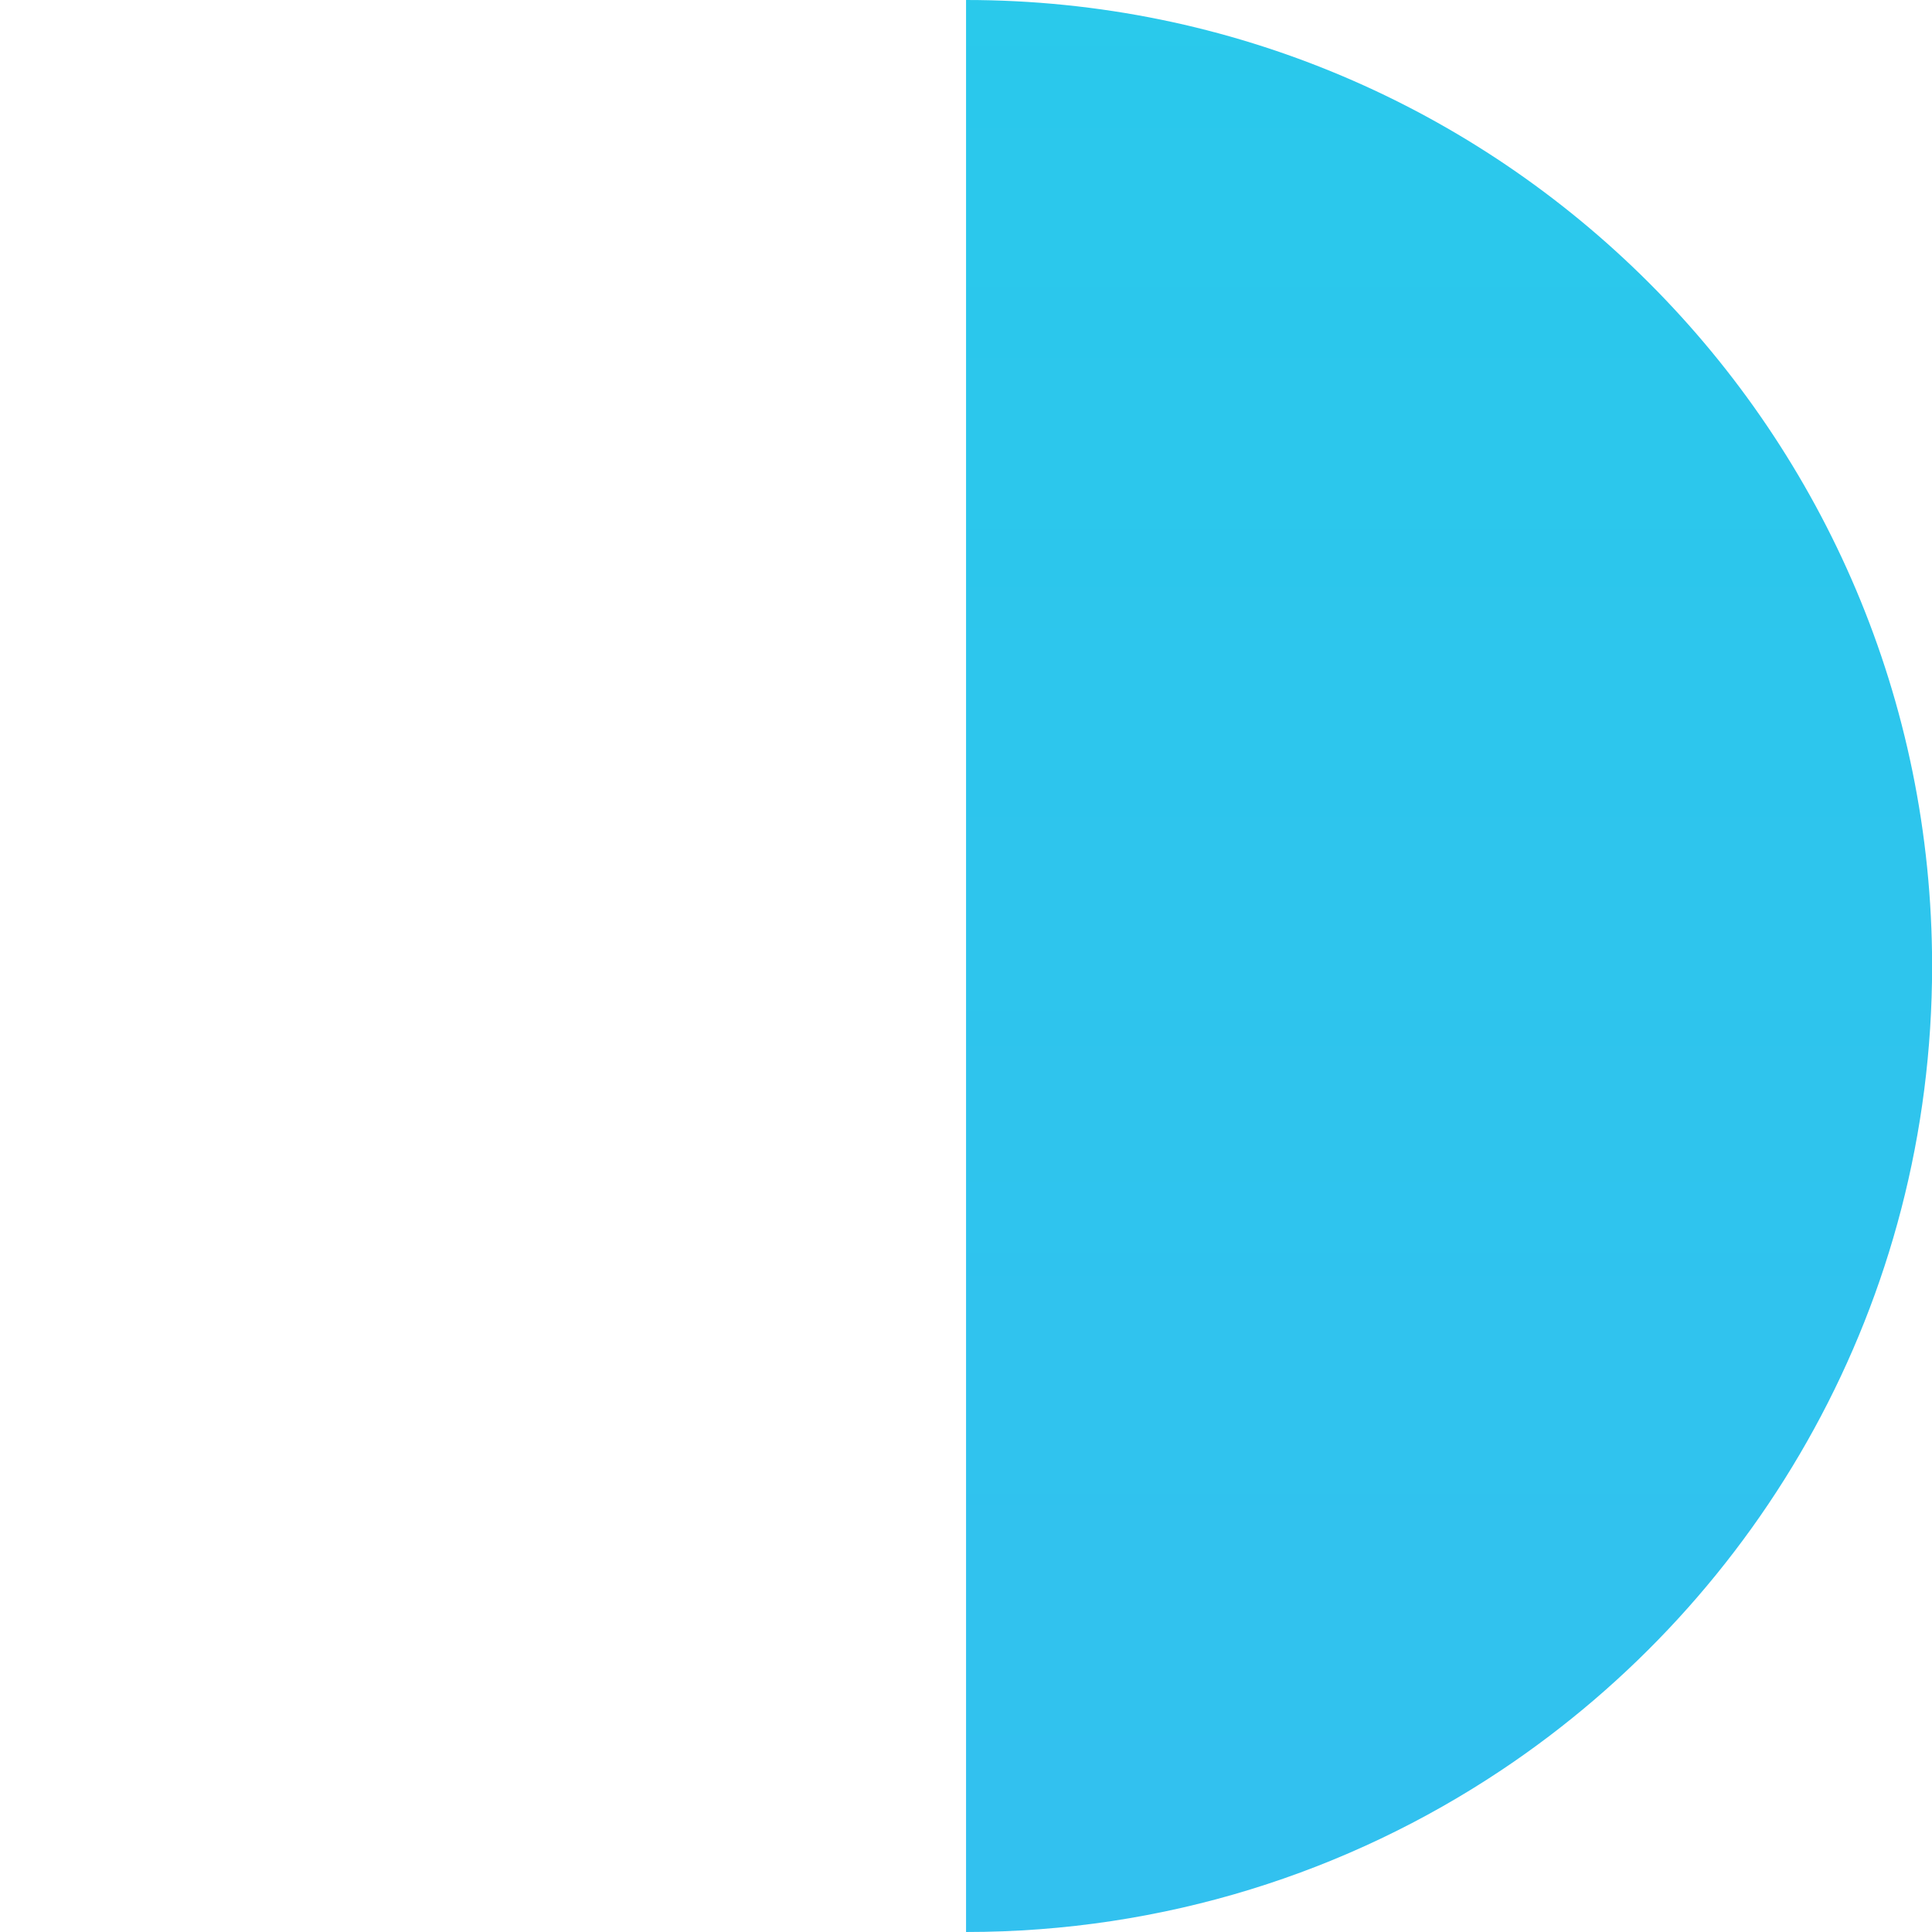 <?xml version="1.0" encoding="UTF-8"?><svg id="Calque_2" xmlns="http://www.w3.org/2000/svg" xmlns:xlink="http://www.w3.org/1999/xlink" viewBox="0 0 177.19 177.19"><defs><style>.cls-1{fill:#fff;opacity:0;}.cls-2{fill:url(#Dégradé_sans_nom_6);}</style><linearGradient id="Dégradé_sans_nom_6" x1="-278.22" y1="-6.87" x2="584.86" y2="-6.87" gradientTransform="translate(126.03 5.79) rotate(90)" gradientUnits="userSpaceOnUse"><stop offset="0" stop-color="#1dd5e6"/><stop offset="1" stop-color="#46aef7"/></linearGradient></defs><g id="path"><g><path class="cls-1" d="M88.6,147.52V0C39.67,0,0,39.67,0,88.6c0,30.77,15.69,57.88,39.51,73.76,14.05,9.37,30.93,14.84,49.09,14.84v-29.68Z"/><path class="cls-2" d="M137.69,162.35c23.81-15.88,39.51-42.99,39.51-73.76C177.19,39.67,137.53,0,88.6,0V177.19c18.16,0,35.04-5.47,49.09-14.84Z"/></g></g></svg>